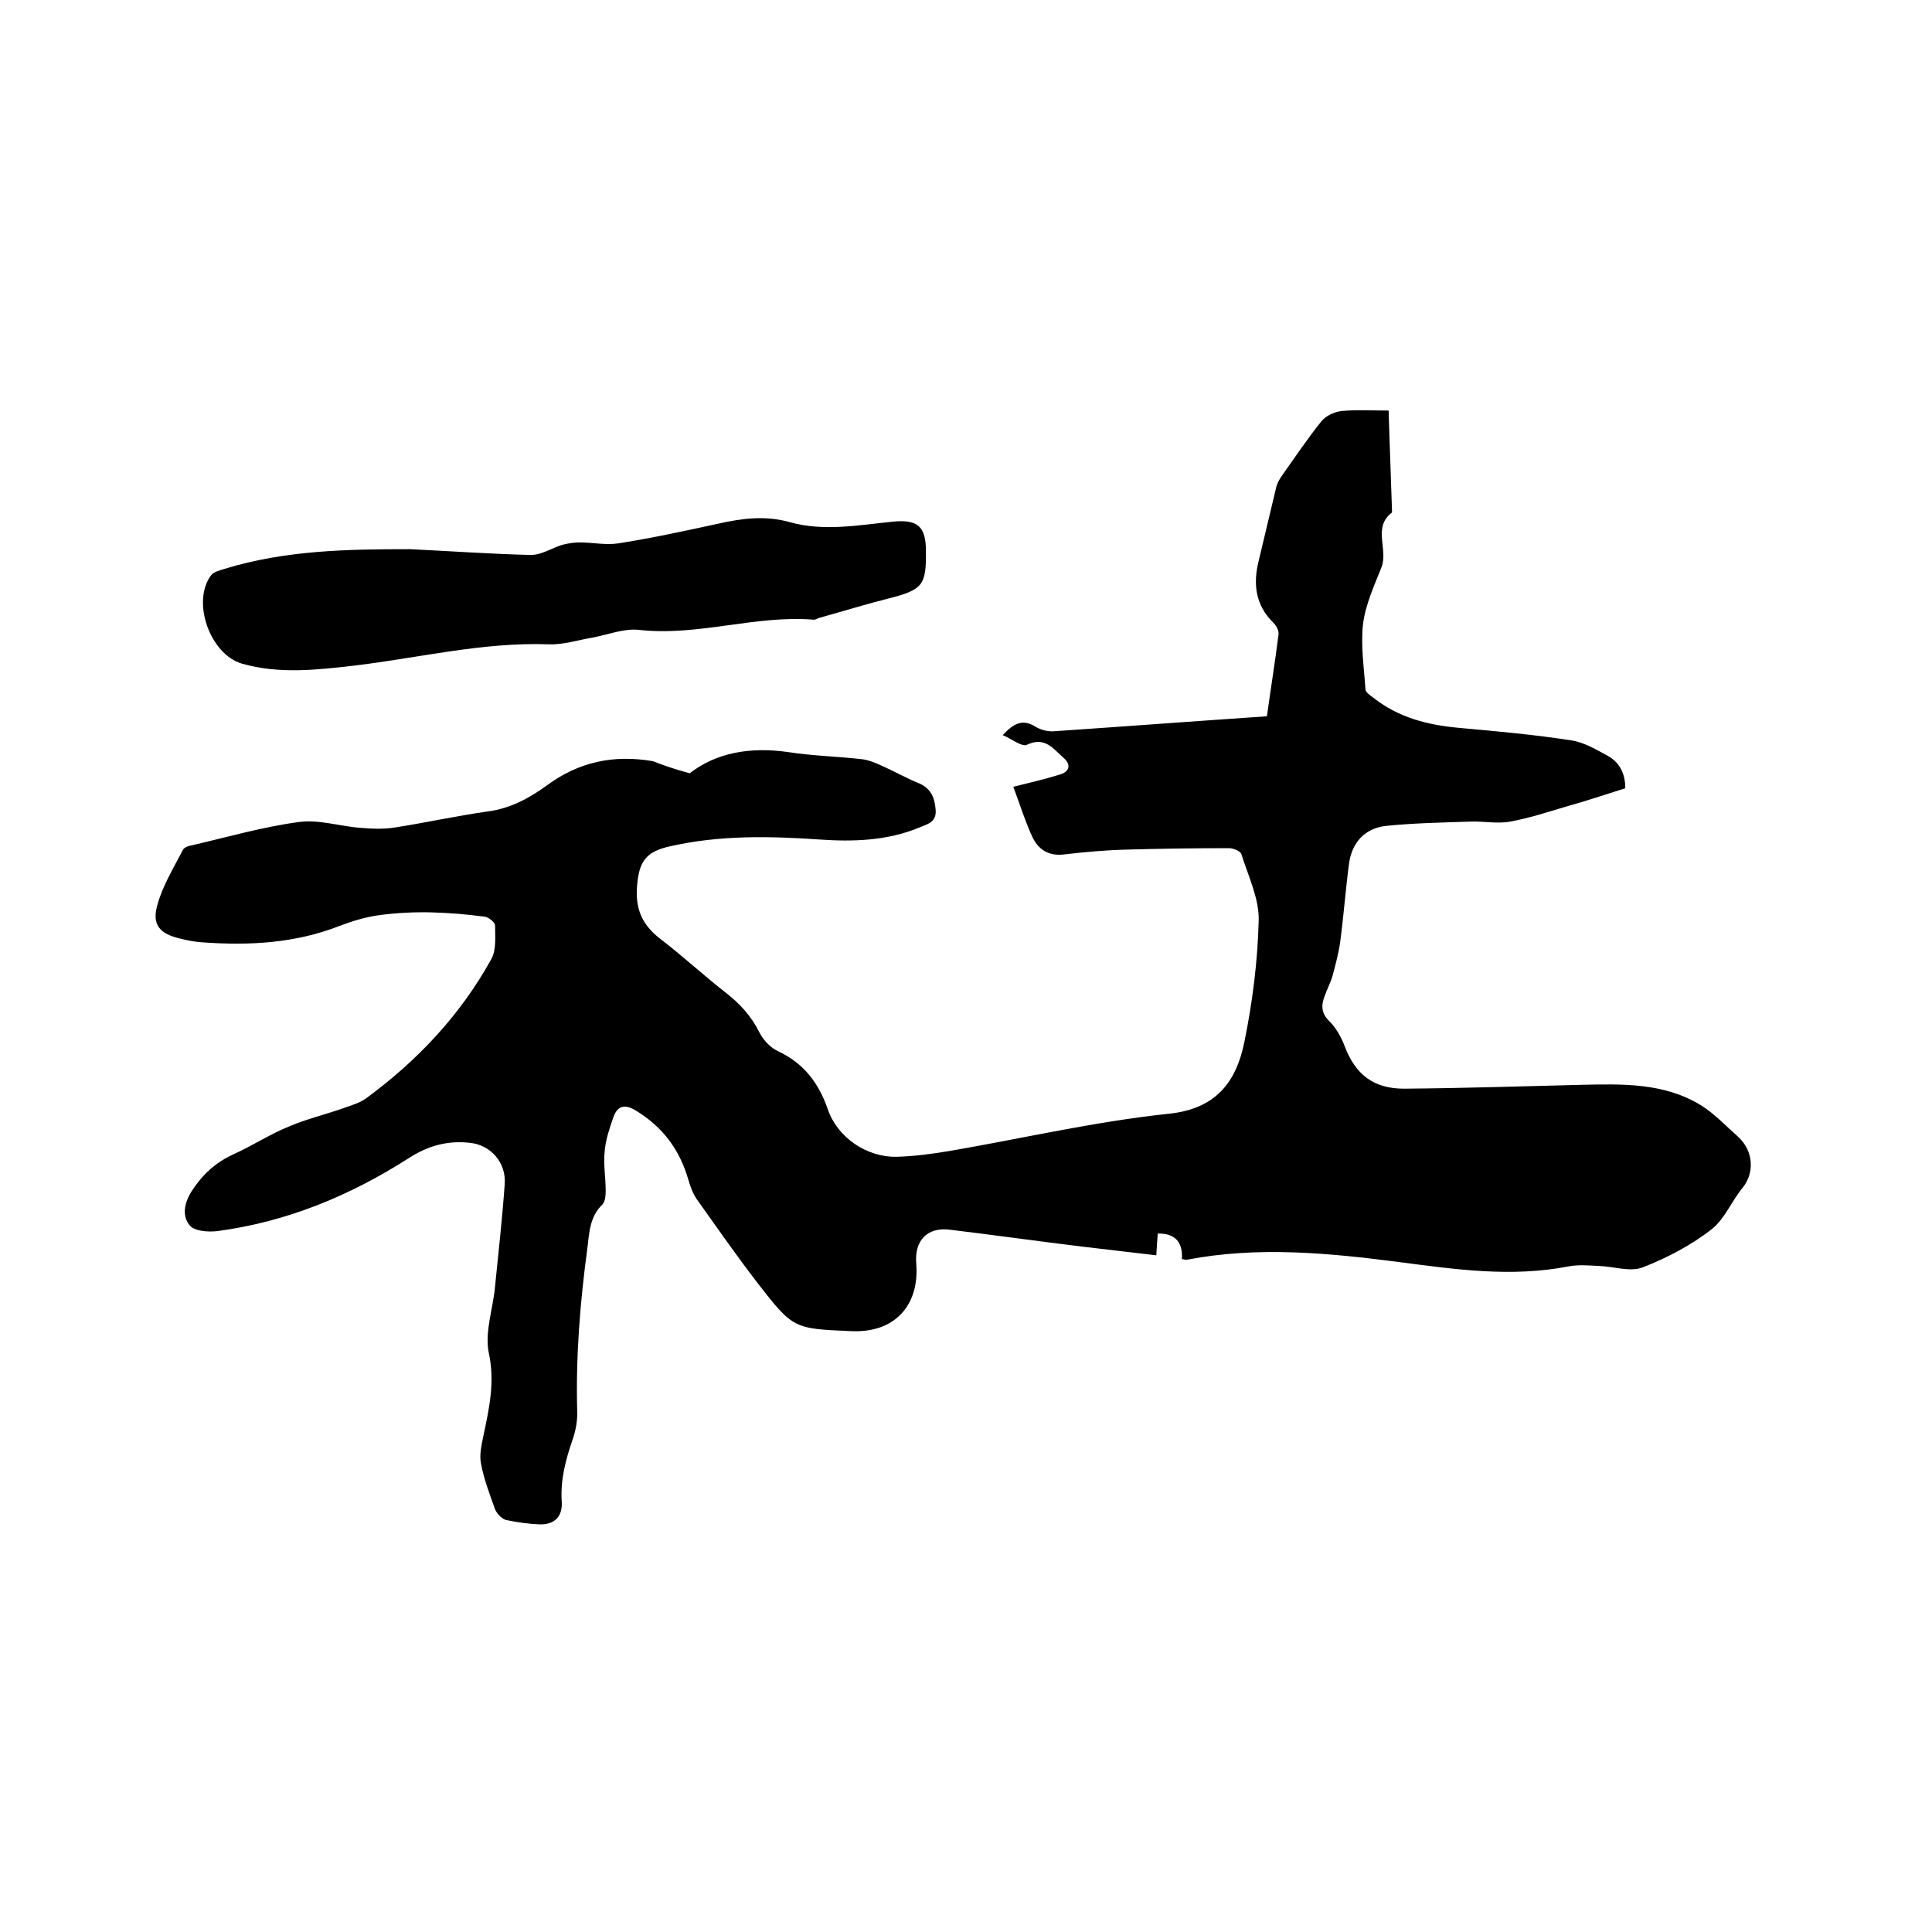 <svg enable-background="new 0 0 400 400" viewBox="0 0 400 400" xmlns="http://www.w3.org/2000/svg"><path d="m142.8 160.1c5.5-4.3 12.6-5.5 20.3-4.4 5.1.8 10.3.9 15.5 1.5 1.4.2 2.8.8 4.1 1.4 2.5 1.1 4.9 2.5 7.4 3.5s3.4 2.9 3.6 5.4c.3 2.7-1.6 3.1-3.3 3.8-6.7 2.8-13.8 3-20.9 2.5-10.3-.7-20.5-.9-30.7 1.4-5.1 1.1-6.5 3.2-6.9 8.2-.4 4.7 1 8 4.7 10.9 4.6 3.5 8.9 7.5 13.5 11.1 3 2.3 5.4 4.9 7.1 8.3.8 1.6 2.3 3.2 3.8 3.9 5.4 2.5 8.5 6.6 10.4 12.1 2 5.8 8 9.9 14.2 9.8 3.7-.1 7.4-.6 11-1.2 15.1-2.6 30.1-6.1 45.3-7.7 9.9-1 14-6.6 15.7-14.7 1.7-8.3 2.8-16.9 3-25.4.1-4.5-2.2-9.2-3.6-13.7-.2-.6-1.7-1.2-2.5-1.2-7.1 0-14.1.1-21.2.3-4.3.1-8.7.5-13 1-3.3.4-5.4-1.1-6.6-3.7-1.5-3.3-2.6-6.8-3.9-10.3 3.6-.9 6.6-1.6 9.5-2.5 2.2-.6 2.5-2.1.9-3.5-2.1-1.8-3.8-4.5-7.6-2.7-1 .5-3.1-1.2-5-2 2.4-2.6 4.2-3.3 6.7-1.8 1.1.7 2.6 1.1 3.9 1 14.7-1 29.3-2.1 44.1-3.1.8-5.8 1.7-11.3 2.4-16.9.1-.8-.4-1.8-1-2.4-3.8-3.7-4.3-8.1-3.1-12.9 1.2-5 2.4-10.1 3.6-15.1.2-.9.7-1.8 1.2-2.5 2.7-3.8 5.3-7.7 8.2-11.3.9-1.1 2.6-1.9 4.1-2.1 3.1-.3 6.3-.1 9.8-.1.2 7.1.5 14 .7 20.8v.3c-4.1 3.1-.7 7.7-2.2 11.4-1.5 3.8-3.3 7.7-3.8 11.7-.5 4.4.2 9 .5 13.5 0 .6 1 1.3 1.7 1.8 5.2 4.1 11.2 5.6 17.7 6.2 7.8.7 15.6 1.4 23.3 2.6 2.6.4 5.1 1.9 7.5 3.2 2.3 1.3 3.6 3.5 3.6 6.7-4.1 1.3-8.3 2.7-12.6 3.9-3.7 1.1-7.4 2.3-11.2 3-2.6.5-5.5-.1-8.2 0-5.9.2-11.8.3-17.6.9-4.3.5-7 3.4-7.6 7.8-.7 5.3-1.1 10.7-1.8 16-.3 2.4-1 4.9-1.6 7.2-.4 1.4-1.1 2.7-1.6 4.1-.8 2-.8 3.7 1 5.4 1.4 1.4 2.4 3.3 3.1 5.1 2.2 5.8 5.9 8.8 12.3 8.8 12.3-.1 24.5-.5 36.8-.8 8.5-.2 17.1-.4 24.6 4.2 2.8 1.7 5.2 4.3 7.7 6.5 3.5 3.2 3.3 7.8 1 10.6s-3.7 6.4-6.3 8.5c-4.3 3.4-9.3 6-14.4 8-2.6 1-6-.2-9.1-.3-2.1-.1-4.2-.3-6.3.1-11.8 2.3-23.5.6-35-.9-14.7-1.9-29.2-3.3-43.9-.5-.3.1-.6-.1-1.1-.1.2-3.3-1.2-5.4-5-5.3-.1 1.3-.2 2.7-.3 4.5-5.2-.6-10.3-1.2-15.3-1.8-9.1-1.1-18.3-2.4-27.4-3.5-4.7-.6-7.4 2.2-7 7 .7 8.8-4.6 14.4-13.4 14-12-.5-12.1-.5-19.4-9.9-4.4-5.7-8.5-11.6-12.7-17.5-.8-1.2-1.3-2.6-1.7-4-1.8-6.2-5.3-10.9-10.9-14.3-2.3-1.4-3.8-.9-4.6 1.4s-1.6 4.6-1.8 7c-.3 2.7.2 5.5.2 8.2 0 1-.1 2.3-.7 2.9-2.6 2.5-2.7 5.8-3.1 9.1-1.5 11.1-2.4 22.3-2.1 33.5.1 2.1-.3 4.2-1 6.2-1.4 4.1-2.5 8.2-2.2 12.7.2 3.1-1.5 4.8-4.6 4.7-2.3-.1-4.6-.4-6.9-.9-.9-.2-1.9-1.3-2.3-2.2-1.1-3.1-2.3-6.2-2.9-9.4-.4-1.9.1-3.9.5-5.9 1.2-5.7 2.4-11.1 1.1-17.1-.9-4.3.9-9.2 1.3-13.8.7-7 1.5-14.1 2-21.2.3-4.4-2.9-8.1-7.3-8.5-4.5-.5-8.6.6-12.6 3.2-12.2 7.8-25.3 13.2-39.7 15.1-1.9.2-4.8 0-5.7-1.3-1.5-1.9-1.1-4.5.5-7 2.2-3.4 4.9-5.9 8.6-7.6 4-1.8 7.6-4.2 11.6-5.8 3.5-1.5 7.3-2.4 11-3.7 1.7-.6 3.5-1.1 4.9-2.1 10.6-7.8 19.5-17.2 25.9-28.8 1.1-1.9.8-4.7.8-7 0-.6-1.3-1.7-2.1-1.8-3.7-.5-7.3-.8-11-.9s-7.4.1-11.1.6c-2.7.4-5.4 1.2-8 2.2-9.2 3.6-18.7 4.1-28.4 3.4-1.6-.1-3.1-.4-4.7-.8-4.2-1-5.8-2.9-4.6-7 1.1-4 3.4-7.7 5.3-11.4.3-.5 1.2-.8 1.9-.9 7.3-1.7 14.6-3.8 22-4.8 4.2-.6 8.6.9 12.9 1.2 2.4.2 4.8.3 7.2-.1 6.4-1 12.7-2.4 19.1-3.3 4.6-.6 8.5-2.7 12.1-5.3 6.7-5 14-6.5 22.1-5.1 2 .8 4.3 1.6 7.6 2.5z"/><path d="m84.9 113.7c8.3.4 16.7 1 25 1.2 2.2 0 4.3-1.4 6.5-2.1 1.2-.3 2.4-.5 3.6-.5 2.7 0 5.4.6 8 .2 7-1.1 13.9-2.6 20.8-4.1 4.9-1.1 9.7-1.7 14.7-.3 7.1 2 14.3.6 21.4-.1 5.1-.5 6.8 1 6.8 6.1.1 7.1-.7 8-7.7 9.8-4.8 1.2-9.6 2.7-14.3 4-.4.1-.8.4-1.2.4-12.2-1-24 3.5-36.3 2.1-3.1-.3-6.3 1-9.5 1.6-3 .5-6 1.5-9 1.4-13.7-.5-26.9 2.8-40.3 4.4-7.8.9-15.6 1.8-23.3-.4-6.6-1.9-10.5-12.8-6.4-18.3.5-.7 1.8-1 2.7-1.3 12.7-3.9 25.6-4.1 38.5-4.1z"/></svg>